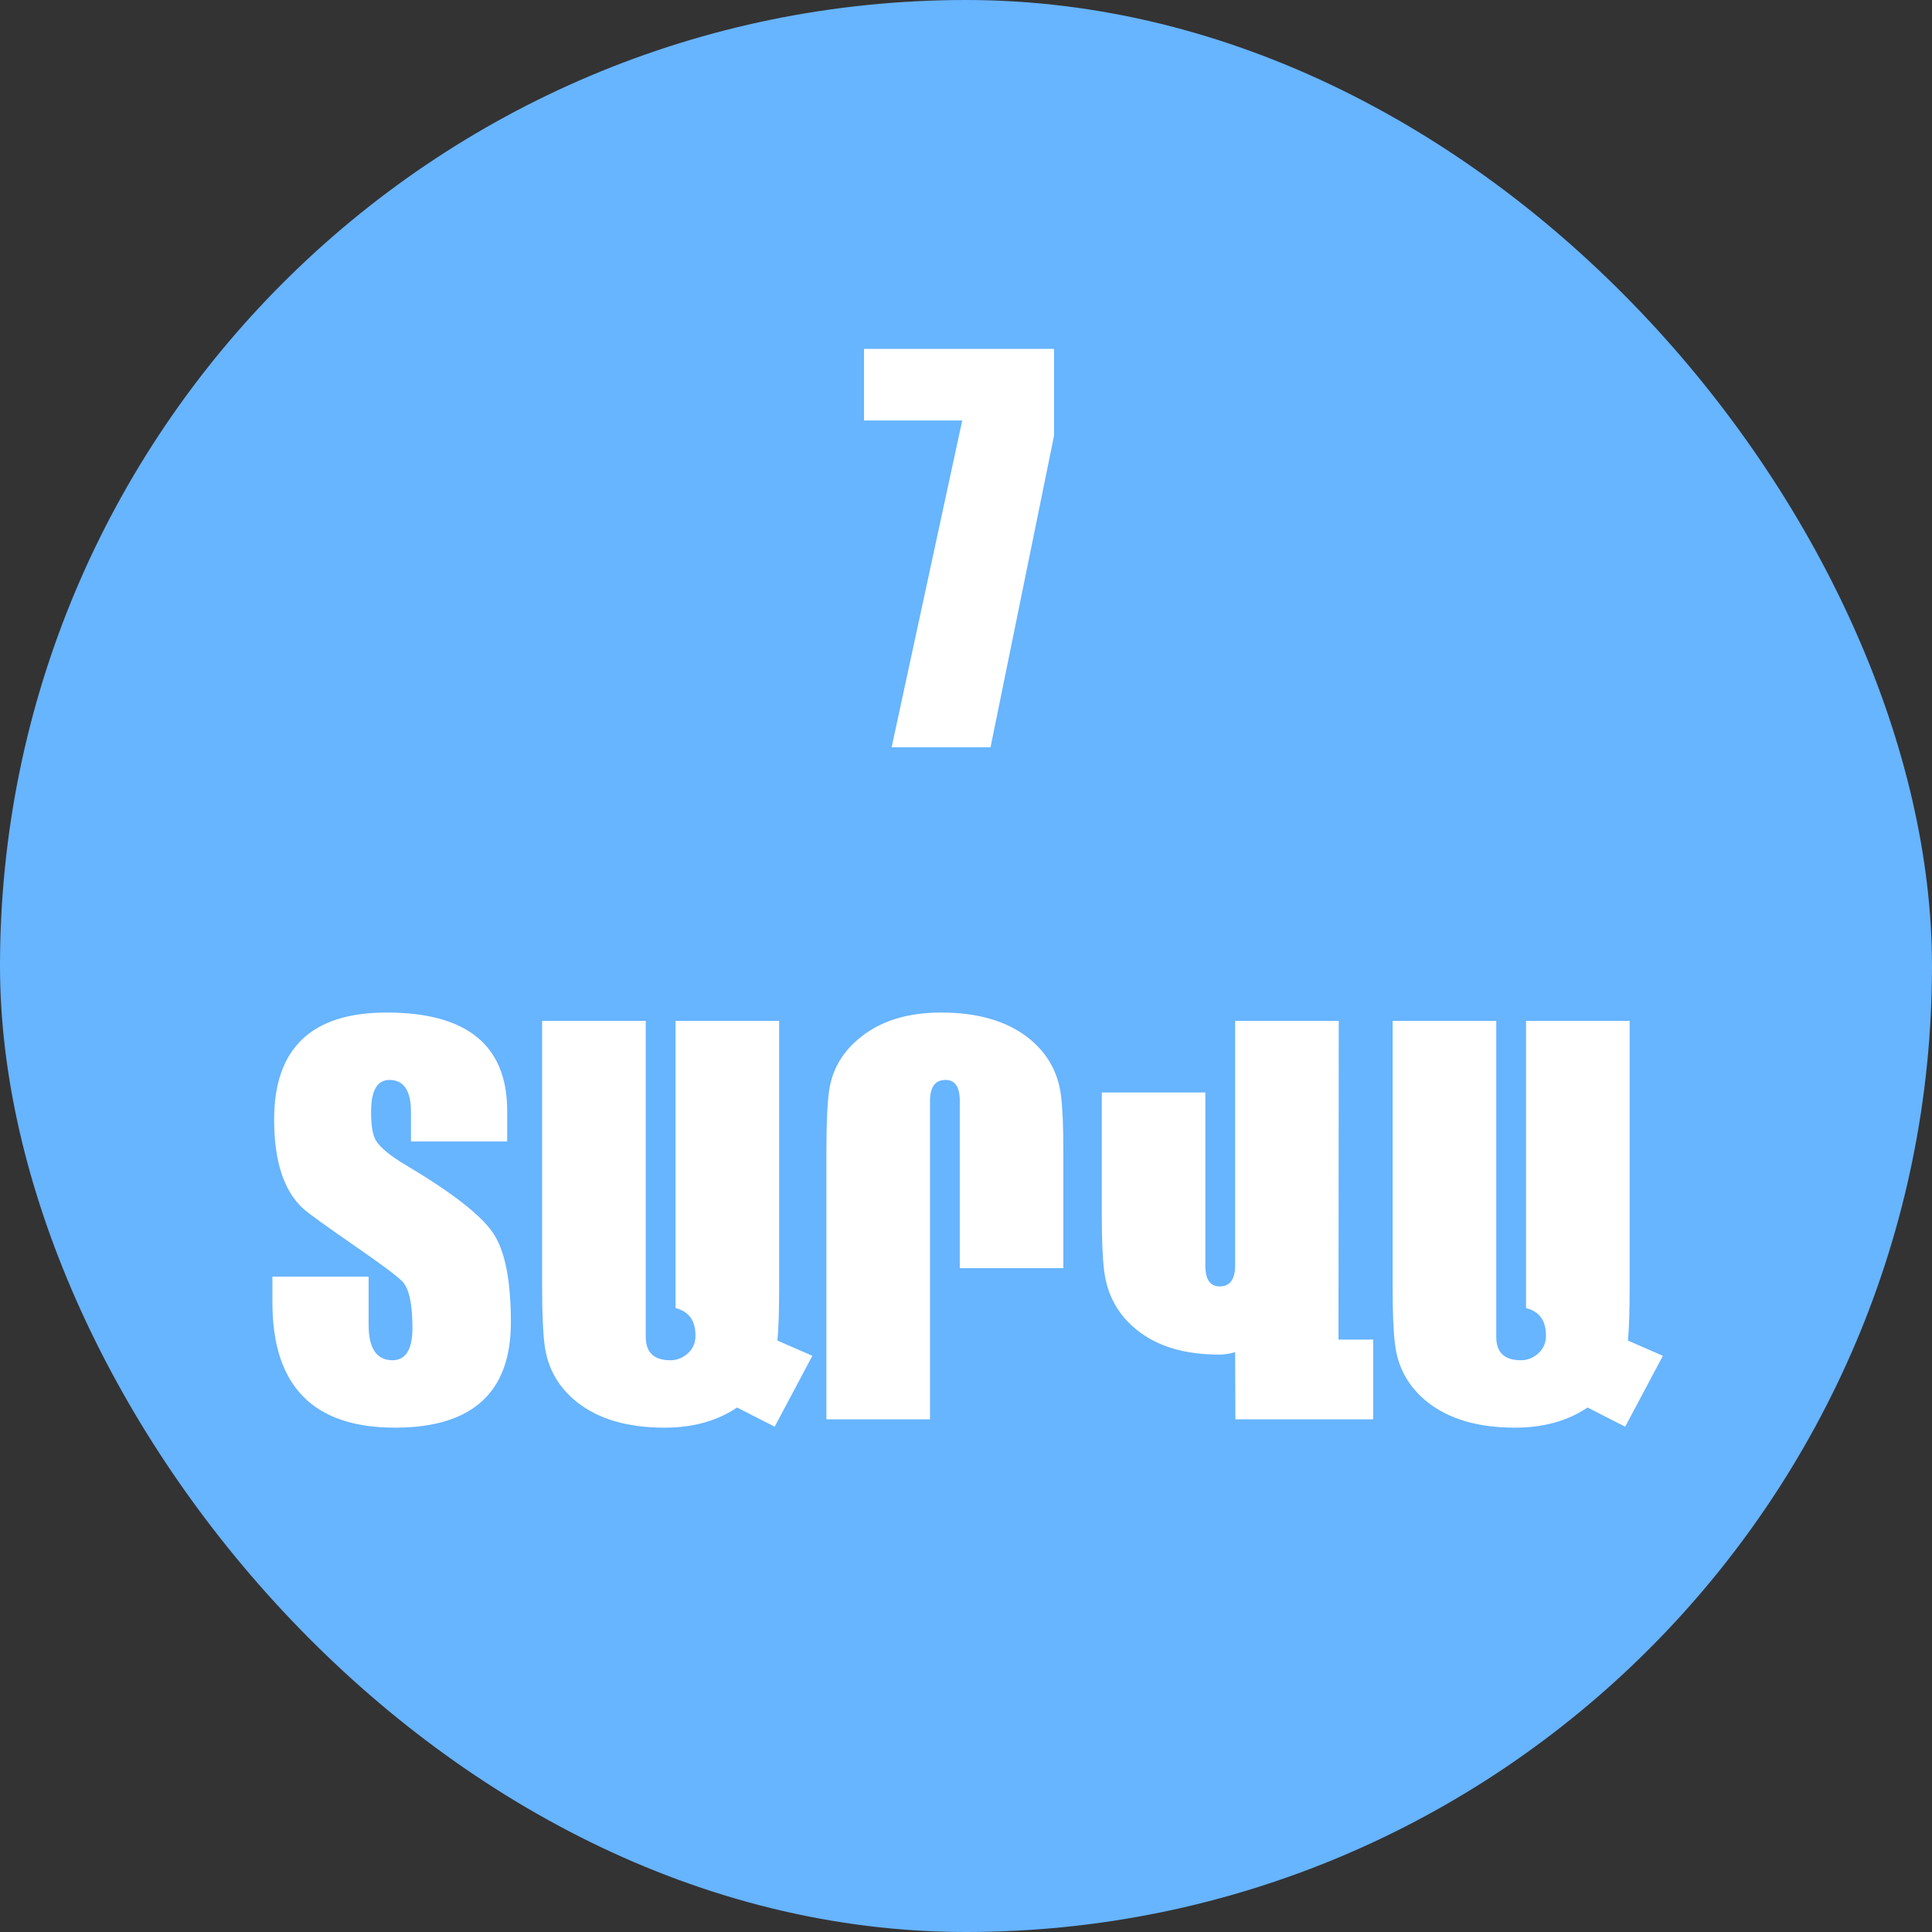 <svg xmlns="http://www.w3.org/2000/svg" width="46" height="46" viewBox="0 0 46 46" fill="none"><rect x="0" y="0" width="46" height="46" fill="#333333" stroke="none"/><rect width="46" height="46" rx="23" fill="#67B4FF"></rect><path d="M25.096 8.307V10.375L23.584 17.793H21.229L22.91 10.012H20.572V8.307H25.096ZM12.164 31.485C12.164 33.149 11.252 33.984 9.428 33.992C7.467 34 6.486 33.008 6.486 31.016V30.395H8.777V31.549C8.777 32.1 8.963 32.379 9.334 32.387C9.658 32.391 9.82 32.135 9.82 31.619C9.82 31.061 9.744 30.695 9.592 30.524C9.482 30.402 9.1 30.115 8.443 29.662C7.748 29.182 7.34 28.887 7.219 28.777C6.758 28.356 6.527 27.649 6.527 26.656C6.527 24.957 7.42 24.108 9.205 24.108C11.119 24.108 12.076 24.889 12.076 26.451V27.178H9.785V26.475C9.785 25.975 9.619 25.721 9.287 25.713C8.99 25.705 8.84 25.949 8.836 26.445C8.832 26.777 8.869 27.012 8.947 27.149C9.049 27.32 9.287 27.518 9.662 27.74C10.76 28.393 11.451 28.93 11.736 29.352C12.022 29.77 12.164 30.481 12.164 31.485ZM19.342 32.281L18.445 33.969L17.549 33.512C17.076 33.832 16.5 33.992 15.82 33.992C14.953 33.992 14.264 33.793 13.752 33.395C13.303 33.043 13.041 32.588 12.967 32.029C12.928 31.729 12.908 31.279 12.908 30.682V24.307H15.375V31.83C15.375 32.201 15.57 32.387 15.961 32.387C16.117 32.387 16.256 32.332 16.377 32.223C16.498 32.113 16.559 31.973 16.559 31.801C16.559 31.442 16.401 31.223 16.084 31.145V24.307H18.551V30.647C18.551 31.225 18.537 31.649 18.51 31.918L19.342 32.281ZM25.318 30.195H22.852V26.211C22.852 25.879 22.738 25.713 22.512 25.713C22.266 25.713 22.143 25.881 22.143 26.217V33.793H19.676V27.453C19.676 26.735 19.699 26.229 19.746 25.936C19.824 25.447 20.068 25.037 20.479 24.705C20.967 24.307 21.609 24.108 22.406 24.108C23.273 24.108 23.963 24.307 24.475 24.705C24.924 25.057 25.186 25.512 25.26 26.07C25.299 26.371 25.318 26.82 25.318 27.418V30.195ZM32.695 33.793H29.414L29.408 32.194C29.279 32.233 29.151 32.252 29.022 32.252C28.189 32.252 27.529 32.049 27.041 31.643C26.615 31.291 26.365 30.834 26.291 30.272C26.252 29.971 26.233 29.522 26.233 28.924V26.012H28.699V30.131C28.699 30.463 28.813 30.629 29.039 30.629C29.285 30.629 29.408 30.461 29.408 30.125V24.307H31.875L31.869 31.895H32.695V33.793ZM39.592 32.281L38.695 33.969L37.799 33.512C37.326 33.832 36.75 33.992 36.07 33.992C35.203 33.992 34.514 33.793 34.002 33.395C33.553 33.043 33.291 32.588 33.217 32.029C33.178 31.729 33.158 31.279 33.158 30.682V24.307H35.625V31.83C35.625 32.201 35.82 32.387 36.211 32.387C36.367 32.387 36.506 32.332 36.627 32.223C36.748 32.113 36.809 31.973 36.809 31.801C36.809 31.442 36.651 31.223 36.334 31.145V24.307H38.801V30.647C38.801 31.225 38.787 31.649 38.76 31.918L39.592 32.281Z" fill="white"></path></svg>